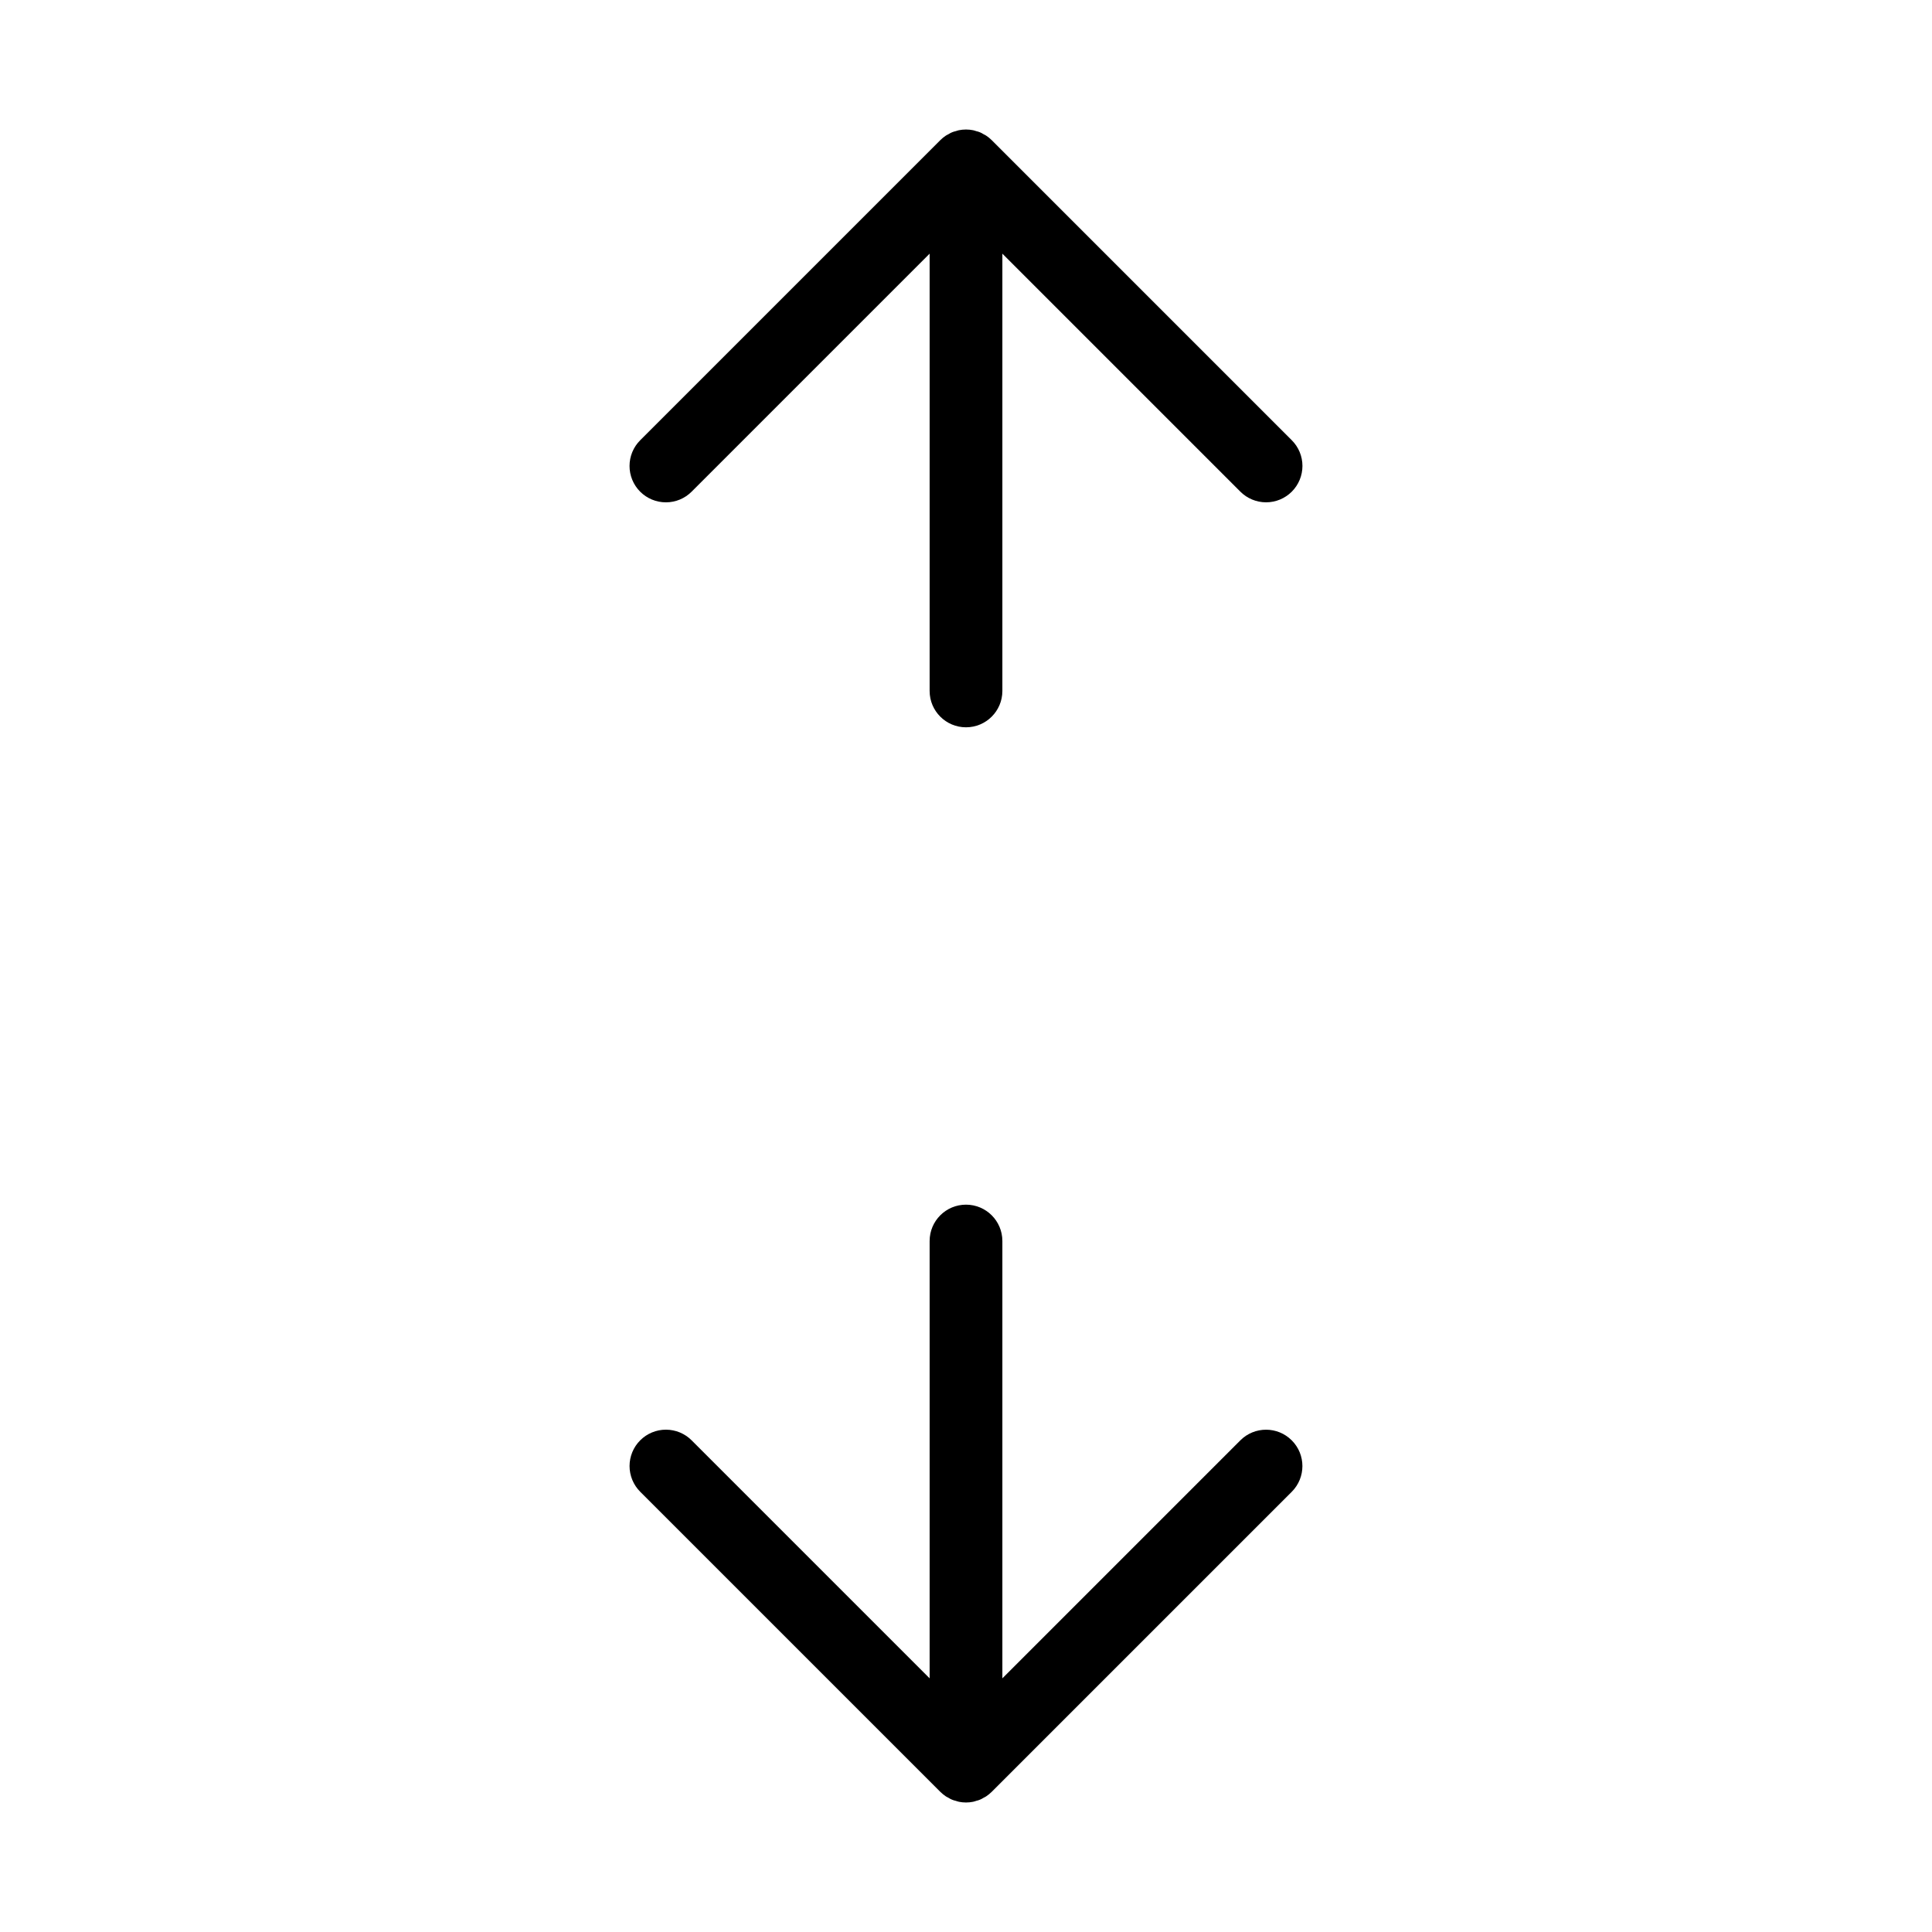 <?xml version="1.0" encoding="UTF-8"?>
<!-- Uploaded to: SVG Repo, www.svgrepo.com, Generator: SVG Repo Mixer Tools -->
<svg fill="#000000" width="800px" height="800px" version="1.1" viewBox="144 144 512 512" xmlns="http://www.w3.org/2000/svg">
 <g>
  <path d="m486.33 260.66-79.508-79.512c-0.453-0.449-0.949-0.855-1.48-1.207-0.23-0.152-0.477-0.258-0.715-0.387-0.578-0.383-1.227-0.652-1.906-0.797-0.277-0.082-0.547-0.191-0.836-0.246h0.004c-1.246-0.25-2.527-0.25-3.773 0-0.289 0.059-0.555 0.164-0.836 0.246-0.68 0.145-1.324 0.414-1.906 0.797-0.238 0.133-0.488 0.234-0.715 0.387-0.531 0.352-1.027 0.758-1.477 1.207l-79.512 79.512c-1.812 1.805-2.836 4.258-2.836 6.816-0.004 2.562 1.012 5.016 2.82 6.828 1.812 1.809 4.266 2.824 6.828 2.82 2.559 0 5.012-1.023 6.816-2.836l63.062-63.062v115.88c0 5.324 4.316 9.637 9.641 9.637 5.32 0 9.637-4.312 9.637-9.637v-115.88l63.062 63.062c1.805 1.809 4.258 2.828 6.816 2.832 2.559 0 5.012-1.016 6.82-2.824 1.809-1.809 2.824-4.262 2.824-6.82 0-2.559-1.02-5.012-2.832-6.816z"/>
  <path d="m486.33 539.34c3.762-3.766 3.762-9.867 0-13.629-3.762-3.766-9.867-3.766-13.629 0l-63.062 63.062v-115.89c0-5.324-4.316-9.637-9.637-9.637-5.324 0-9.641 4.312-9.641 9.637v115.89l-63.062-63.062c-1.805-1.812-4.258-2.832-6.816-2.832-2.559-0.004-5.012 1.012-6.82 2.82-1.809 1.809-2.824 4.262-2.824 6.82 0.004 2.559 1.023 5.012 2.832 6.82l79.512 79.508c0.449 0.449 0.945 0.855 1.477 1.207 0.23 0.152 0.477 0.258 0.715 0.387v0.004c0.582 0.379 1.227 0.648 1.906 0.793 0.277 0.082 0.547 0.191 0.836 0.246v0.004c1.242 0.254 2.527 0.254 3.773 0 0.289-0.059 0.555-0.164 0.836-0.246l-0.004-0.004c0.68-0.145 1.328-0.414 1.906-0.793 0.238-0.133 0.484-0.234 0.715-0.387v-0.004c0.531-0.352 1.027-0.758 1.48-1.207z"/>
 </g>
</svg>